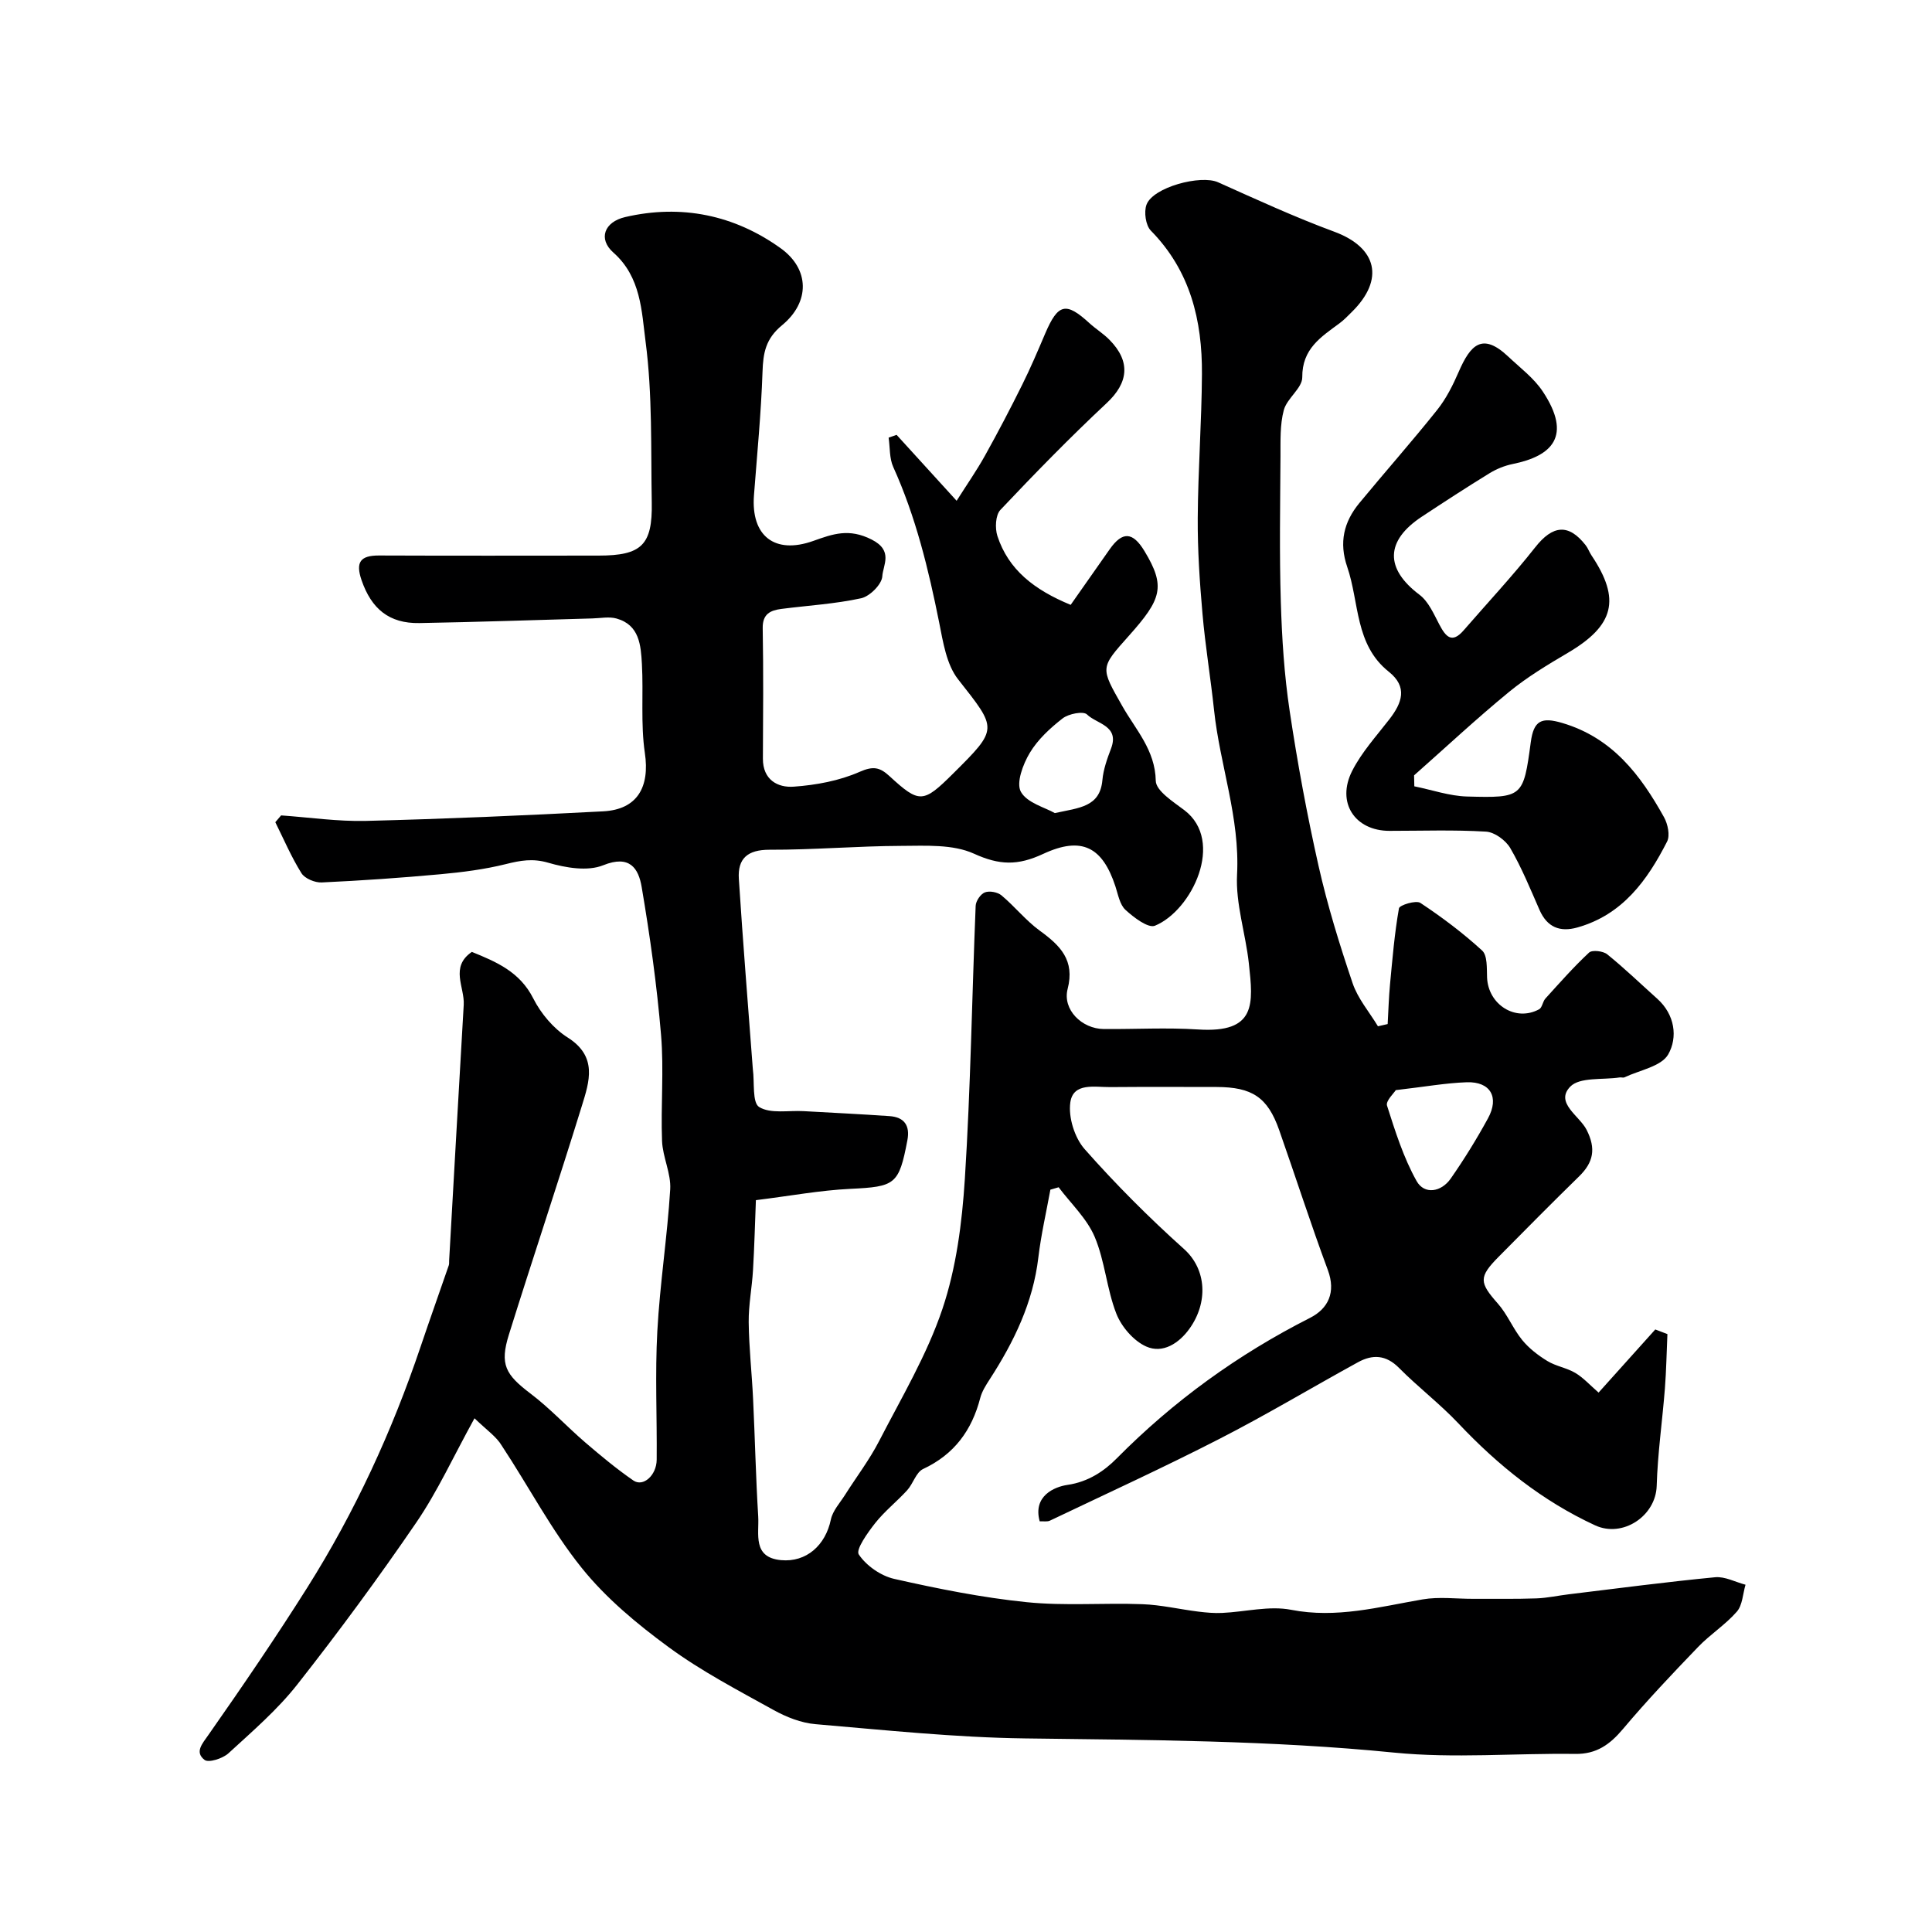<svg enable-background="new 0 0 400 400" viewBox="0 0 400 400" xmlns="http://www.w3.org/2000/svg"><path d="m98.24 293.64c-4.4 7.98-7.65 15.13-12.01 21.52-7.83 11.46-16.07 22.65-24.65 33.56-4.13 5.26-9.31 9.72-14.27 14.27-1.18 1.09-4.12 2.03-4.96 1.38-2.08-1.61-.51-3.3.84-5.23 7.02-10.02 13.93-20.14 20.45-30.48 9.85-15.63 17.53-32.33 23.44-49.84 1.9-5.63 3.9-11.23 5.84-16.86.1-.3.05-.66.07-.99 1-17.65 1.99-35.3 3.02-52.94.21-3.66-2.9-7.81 1.68-10.95 5.04 2.05 9.93 4.1 12.72 9.64 1.58 3.13 4.19 6.23 7.13 8.09 6.23 3.94 4.48 9.13 2.93 14.14-4.89 15.83-10.16 31.53-15.1 47.34-1.95 6.23-.72 8.3 4.51 12.27 3.99 3.02 7.43 6.76 11.24 10.04 3.23 2.77 6.52 5.51 10.01 7.92 2.03 1.4 4.8-1.06 4.83-4.3.08-8.86-.35-17.75.13-26.58.53-9.82 2.07-19.58 2.67-29.39.2-3.3-1.56-6.67-1.69-10.03-.28-7.32.41-14.7-.21-21.99-.86-10.24-2.29-20.46-4.01-30.59-.65-3.84-2.46-6.72-7.96-4.5-3.24 1.31-7.78.53-11.38-.52-3.21-.94-5.76-.47-8.77.28-4.41 1.1-8.99 1.68-13.53 2.1-8.18.75-16.38 1.32-24.59 1.7-1.41.07-3.51-.8-4.21-1.92-2.09-3.34-3.65-7.01-5.41-10.55.4-.47.8-.94 1.2-1.41 5.85.41 11.72 1.28 17.55 1.14 16.38-.41 32.75-1.12 49.11-1.98 7.11-.37 9.7-5.04 8.65-12.09-.89-6.03-.27-12.28-.61-18.41-.22-3.87-.5-8.09-5.25-9.42-1.56-.44-3.34-.06-5.02-.02-11.93.33-23.87.75-35.8.96-6.28.11-9.93-2.96-11.97-8.87-1.28-3.73-.27-5.13 3.59-5.12 15.17.06 30.33.03 45.5.02 8.87-.01 11.15-2.16 10.99-10.98-.2-11.12.16-22.35-1.28-33.32-.82-6.25-.93-13.37-6.67-18.44-3.19-2.82-1.9-6.34 2.45-7.35 11.63-2.7 22.59-.43 32.18 6.45 6.03 4.32 6.11 11.15.3 15.94-3.41 2.81-3.92 5.73-4.05 9.67-.29 8.53-1.12 17.04-1.77 25.56-.64 8.39 4.28 12.29 12.29 9.43 4.07-1.45 7.39-2.66 12.08-.28 4.55 2.31 2.34 5.27 2.2 7.62-.1 1.65-2.58 4.13-4.37 4.53-5.41 1.18-11.01 1.5-16.53 2.21-2.28.3-3.91 1.04-3.86 3.99.16 9 .09 18 .04 27-.02 4.38 3.05 6.06 6.4 5.81 4.62-.33 9.43-1.22 13.63-3.07 2.83-1.25 4.19-.94 6.18.89 6.19 5.7 6.98 5.62 13.14-.5 9.47-9.41 9.19-9.19 1.06-19.55-2.41-3.07-3.11-7.72-3.92-11.78-2.21-11.02-4.84-21.87-9.5-32.17-.82-1.8-.66-4.04-.96-6.08.55-.19 1.1-.38 1.65-.58 3.86 4.24 7.73 8.48 12.43 13.65 2.13-3.37 4.16-6.27 5.87-9.35 2.68-4.81 5.24-9.7 7.69-14.64 1.73-3.47 3.25-7.05 4.77-10.62 2.67-6.24 4.29-6.63 9.18-2.15 1.33 1.21 2.9 2.17 4.15 3.45 4.45 4.52 3.88 8.91-.6 13.09-7.59 7.1-14.86 14.55-22 22.11-1.02 1.08-1.14 3.79-.62 5.4 2.29 6.99 7.61 11.14 15.17 14.26 2.56-3.64 5.31-7.58 8.08-11.51 2.64-3.76 4.78-3.62 7.19.36 4.47 7.38 3.52 9.99-3.19 17.52-6.03 6.76-5.95 6.54-1.37 14.62 2.74 4.84 6.79 9.06 6.91 15.44.04 2.08 3.63 4.34 5.92 6.08 8.45 6.42 1.56 20.78-6.09 23.92-1.4.57-4.39-1.71-6.1-3.28-1.19-1.09-1.53-3.18-2.09-4.88-2.66-8.09-6.91-10.45-14.95-6.71-5.28 2.46-9.06 2.35-14.32-.04-4.37-1.99-9.98-1.64-15.04-1.62-9.1.03-18.2.83-27.3.8-4.55-.01-6.62 1.82-6.35 6.03.83 12.98 1.89 25.94 2.86 38.91.01.17.02.33.04.5.37 2.72-.16 6.92 1.31 7.83 2.36 1.44 6.06.67 9.19.85 5.93.33 11.86.62 17.79 1.03 3.07.21 4.29 1.96 3.7 5.02-1.75 9.19-2.52 9.59-11.84 10.04-6.2.3-12.35 1.45-19.52 2.34-.19 4.75-.31 9.64-.6 14.52-.21 3.59-.93 7.18-.89 10.76.06 5.3.66 10.6.91 15.9.39 8.1.56 16.21 1.06 24.3.22 3.6-1.25 8.49 4.72 9.05 5.27.49 9.22-3.1 10.32-8.4.38-1.83 1.88-3.44 2.93-5.1 2.35-3.72 5.05-7.25 7.06-11.15 4.64-9 9.91-17.84 13.11-27.36 2.87-8.54 4.06-17.84 4.64-26.9 1.2-18.83 1.47-37.71 2.24-56.56.04-1 1.02-2.44 1.91-2.78.95-.37 2.62-.06 3.43.61 2.76 2.31 5.06 5.23 7.95 7.33 4.23 3.07 7.29 6.1 5.75 12.06-1.09 4.25 2.91 8.25 7.5 8.29 6.5.05 13.02-.33 19.49.09 12.15.79 11.44-5.32 10.53-13.69-.67-6.16-2.76-12.33-2.44-18.4.61-11.75-3.55-22.63-4.76-34-.71-6.68-1.82-13.32-2.4-20-.58-6.58-1.02-13.2-.98-19.8.06-9.94.81-19.87.87-29.8.07-11.1-2.4-21.38-10.58-29.7-1.07-1.09-1.46-3.85-.9-5.37 1.34-3.63 11.23-6.25 14.82-4.64 7.95 3.56 15.89 7.22 24.05 10.23 8.85 3.27 10.5 9.86 3.64 16.62-.83.82-1.64 1.68-2.57 2.36-3.83 2.83-7.74 5.27-7.69 11.16.02 2.24-3.16 4.34-3.82 6.79-.82 3.05-.67 6.39-.69 9.61-.06 10.04-.24 20.1.07 30.13.23 7.53.71 15.1 1.83 22.54 1.61 10.76 3.59 21.48 5.98 32.09 1.85 8.21 4.35 16.3 7.05 24.28 1.08 3.2 3.46 5.97 5.25 8.93.67-.15 1.34-.31 2.01-.46.16-2.75.23-5.5.49-8.24.5-5.26.93-10.53 1.85-15.72.12-.67 3.53-1.73 4.44-1.12 4.48 2.97 8.82 6.23 12.78 9.86 1.11 1.02.95 3.65 1.02 5.56.22 5.65 5.91 9.25 10.78 6.6.64-.35.73-1.58 1.29-2.21 2.95-3.25 5.85-6.55 9.05-9.53.64-.59 2.91-.33 3.76.36 3.59 2.9 6.92 6.12 10.36 9.2 3.67 3.29 4.27 8.02 2.26 11.53-1.43 2.49-5.91 3.25-9.05 4.74-.27.13-.67-.03-.99.02-3.51.54-8.29-.12-10.25 1.92-3.2 3.33 1.92 6.02 3.39 8.91 2 3.93 1.43 6.75-1.55 9.66-5.6 5.47-11.11 11.04-16.62 16.61-4.21 4.25-4.06 5.35-.18 9.74 1.97 2.23 3.12 5.19 5.01 7.51 1.41 1.73 3.3 3.19 5.22 4.36 1.78 1.09 4.02 1.41 5.81 2.48 1.66.99 3.01 2.51 4.8 4.06 3.96-4.41 7.85-8.74 11.74-13.07.84.32 1.67.64 2.51.96-.17 3.75-.23 7.52-.52 11.26-.53 6.73-1.5 13.44-1.7 20.18-.19 6.23-7.03 10.79-12.74 8.16-10.93-5.05-20.08-12.39-28.3-21.1-3.85-4.08-8.37-7.52-12.32-11.51-2.69-2.71-5.46-2.82-8.47-1.17-9.59 5.26-18.98 10.9-28.71 15.88-11.56 5.93-23.38 11.34-35.1 16.93-.53.25-1.26.1-2.1.14-1.46-5.26 3.05-7.16 5.76-7.55 4.36-.63 7.66-2.93 10.17-5.47 11.8-11.92 25.11-21.54 40.04-29.11 3.74-1.9 5.41-5.26 3.68-9.92-3.56-9.59-6.69-19.34-10.08-28.99-2.38-6.76-5.58-8.88-12.98-8.89-7.33-.01-14.67-.04-22 .02-3.18.03-7.65-1-8.25 3.16-.44 3.08.88 7.32 2.96 9.68 6.43 7.28 13.34 14.2 20.58 20.69 4.72 4.24 4.99 11.11 1.13 16.49-2.16 3.02-5.53 5.22-8.96 3.69-2.6-1.16-5.11-4.07-6.18-6.79-2-5.11-2.36-10.88-4.49-15.92-1.61-3.79-4.91-6.87-7.46-10.26-.57.17-1.14.33-1.71.5-.85 4.67-1.93 9.32-2.49 14.03-1.1 9.34-5.05 17.46-10.05 25.2-.79 1.22-1.62 2.51-1.98 3.89-1.74 6.71-5.38 11.69-11.83 14.71-1.46.68-2.06 3.04-3.3 4.4-2.13 2.34-4.67 4.33-6.62 6.8-1.56 1.98-4.07 5.49-3.4 6.49 1.55 2.33 4.56 4.43 7.33 5.06 9.04 2.04 18.2 3.88 27.41 4.82 7.92.81 15.97.12 23.96.42 3.89.14 7.74 1.06 11.62 1.54 1.63.2 3.29.35 4.93.27 4.77-.22 9.72-1.53 14.25-.65 9.42 1.84 18.2-.6 27.22-2.15 3.41-.59 7.01-.11 10.52-.12 4.35-.02 8.7.06 13.04-.09 2.28-.08 4.53-.59 6.81-.86 10.07-1.22 20.12-2.55 30.22-3.52 2.02-.19 4.18 1 6.28 1.55-.56 1.89-.62 4.23-1.8 5.58-2.36 2.71-5.52 4.7-8.02 7.31-5.32 5.53-10.61 11.11-15.55 16.98-2.71 3.21-5.47 5.22-9.88 5.16-12.5-.17-25.1.96-37.48-.27-25.45-2.54-50.92-2.61-76.42-2.94-14.48-.19-28.95-1.72-43.4-2.95-2.97-.25-6.04-1.47-8.68-2.93-7.39-4.1-14.95-8.04-21.73-13.02-6.53-4.79-12.98-10.15-18.01-16.42-6.27-7.81-10.97-16.87-16.52-25.27-1.1-1.87-3.04-3.17-5.66-5.69zm190.74-67.94c-.37.62-2.12 2.24-1.81 3.21 1.7 5.33 3.41 10.77 6.12 15.61 1.61 2.87 5.1 2.3 7.06-.5 2.79-4 5.37-8.18 7.71-12.46 2.41-4.39.52-7.65-4.38-7.49-4.37.15-8.71.94-14.7 1.63zm-70.59-57.36c5.05-1.11 9.35-1.23 9.85-6.84.2-2.21.99-4.42 1.79-6.52 1.8-4.76-2.99-5.09-4.98-7.06-.75-.74-3.81-.15-5.05.82-2.59 2.01-5.15 4.38-6.81 7.16-1.4 2.34-2.84 6.19-1.83 8.03 1.28 2.31 5.04 3.26 7.03 4.41z" fill="#000001"/><path d="m292.82 162.8c3.64.73 7.27 2.01 10.93 2.11 11.51.31 11.65.16 13.18-11.24.6-4.49 2.2-5.27 6.54-3.98 10.36 3.07 16.18 10.75 21.05 19.51.78 1.41 1.28 3.77.63 5.04-4.09 8.03-9.23 15.15-18.56 17.78-3.61 1.02-6.27-.03-7.85-3.63-1.9-4.33-3.69-8.74-6.06-12.81-.94-1.61-3.25-3.3-5.02-3.4-6.64-.4-13.31-.16-19.98-.16-7.18 0-11.06-5.87-7.72-12.43 1.97-3.87 5.02-7.21 7.71-10.69 2.61-3.38 3.83-6.67-.14-9.83-7.05-5.61-6.07-14.32-8.6-21.69-1.74-5.07-.71-9.32 2.51-13.23 5.33-6.46 10.89-12.74 16.11-19.28 1.86-2.33 3.26-5.12 4.45-7.87 2.45-5.64 4.9-8.24 10.27-3.17 2.47 2.33 5.32 4.46 7.15 7.23 6.1 9.21 1.97 13.35-6.24 15.01-1.67.34-3.36 1.03-4.81 1.92-4.72 2.9-9.36 5.92-13.98 8.97-7.62 5.03-7.65 10.79-.51 16.17 1.89 1.42 2.98 4.02 4.15 6.23 1.32 2.5 2.59 3.93 5 1.15 4.96-5.72 10.15-11.27 14.83-17.21 3.6-4.57 6.89-4.96 10.43-.42.5.63.76 1.44 1.22 2.12 6.1 9.1 4.71 14.5-4.9 20.16-4.21 2.48-8.45 5.03-12.21 8.12-6.73 5.52-13.1 11.48-19.63 17.25.02.72.03 1.5.05 2.27z" fill="#000001"/></svg>